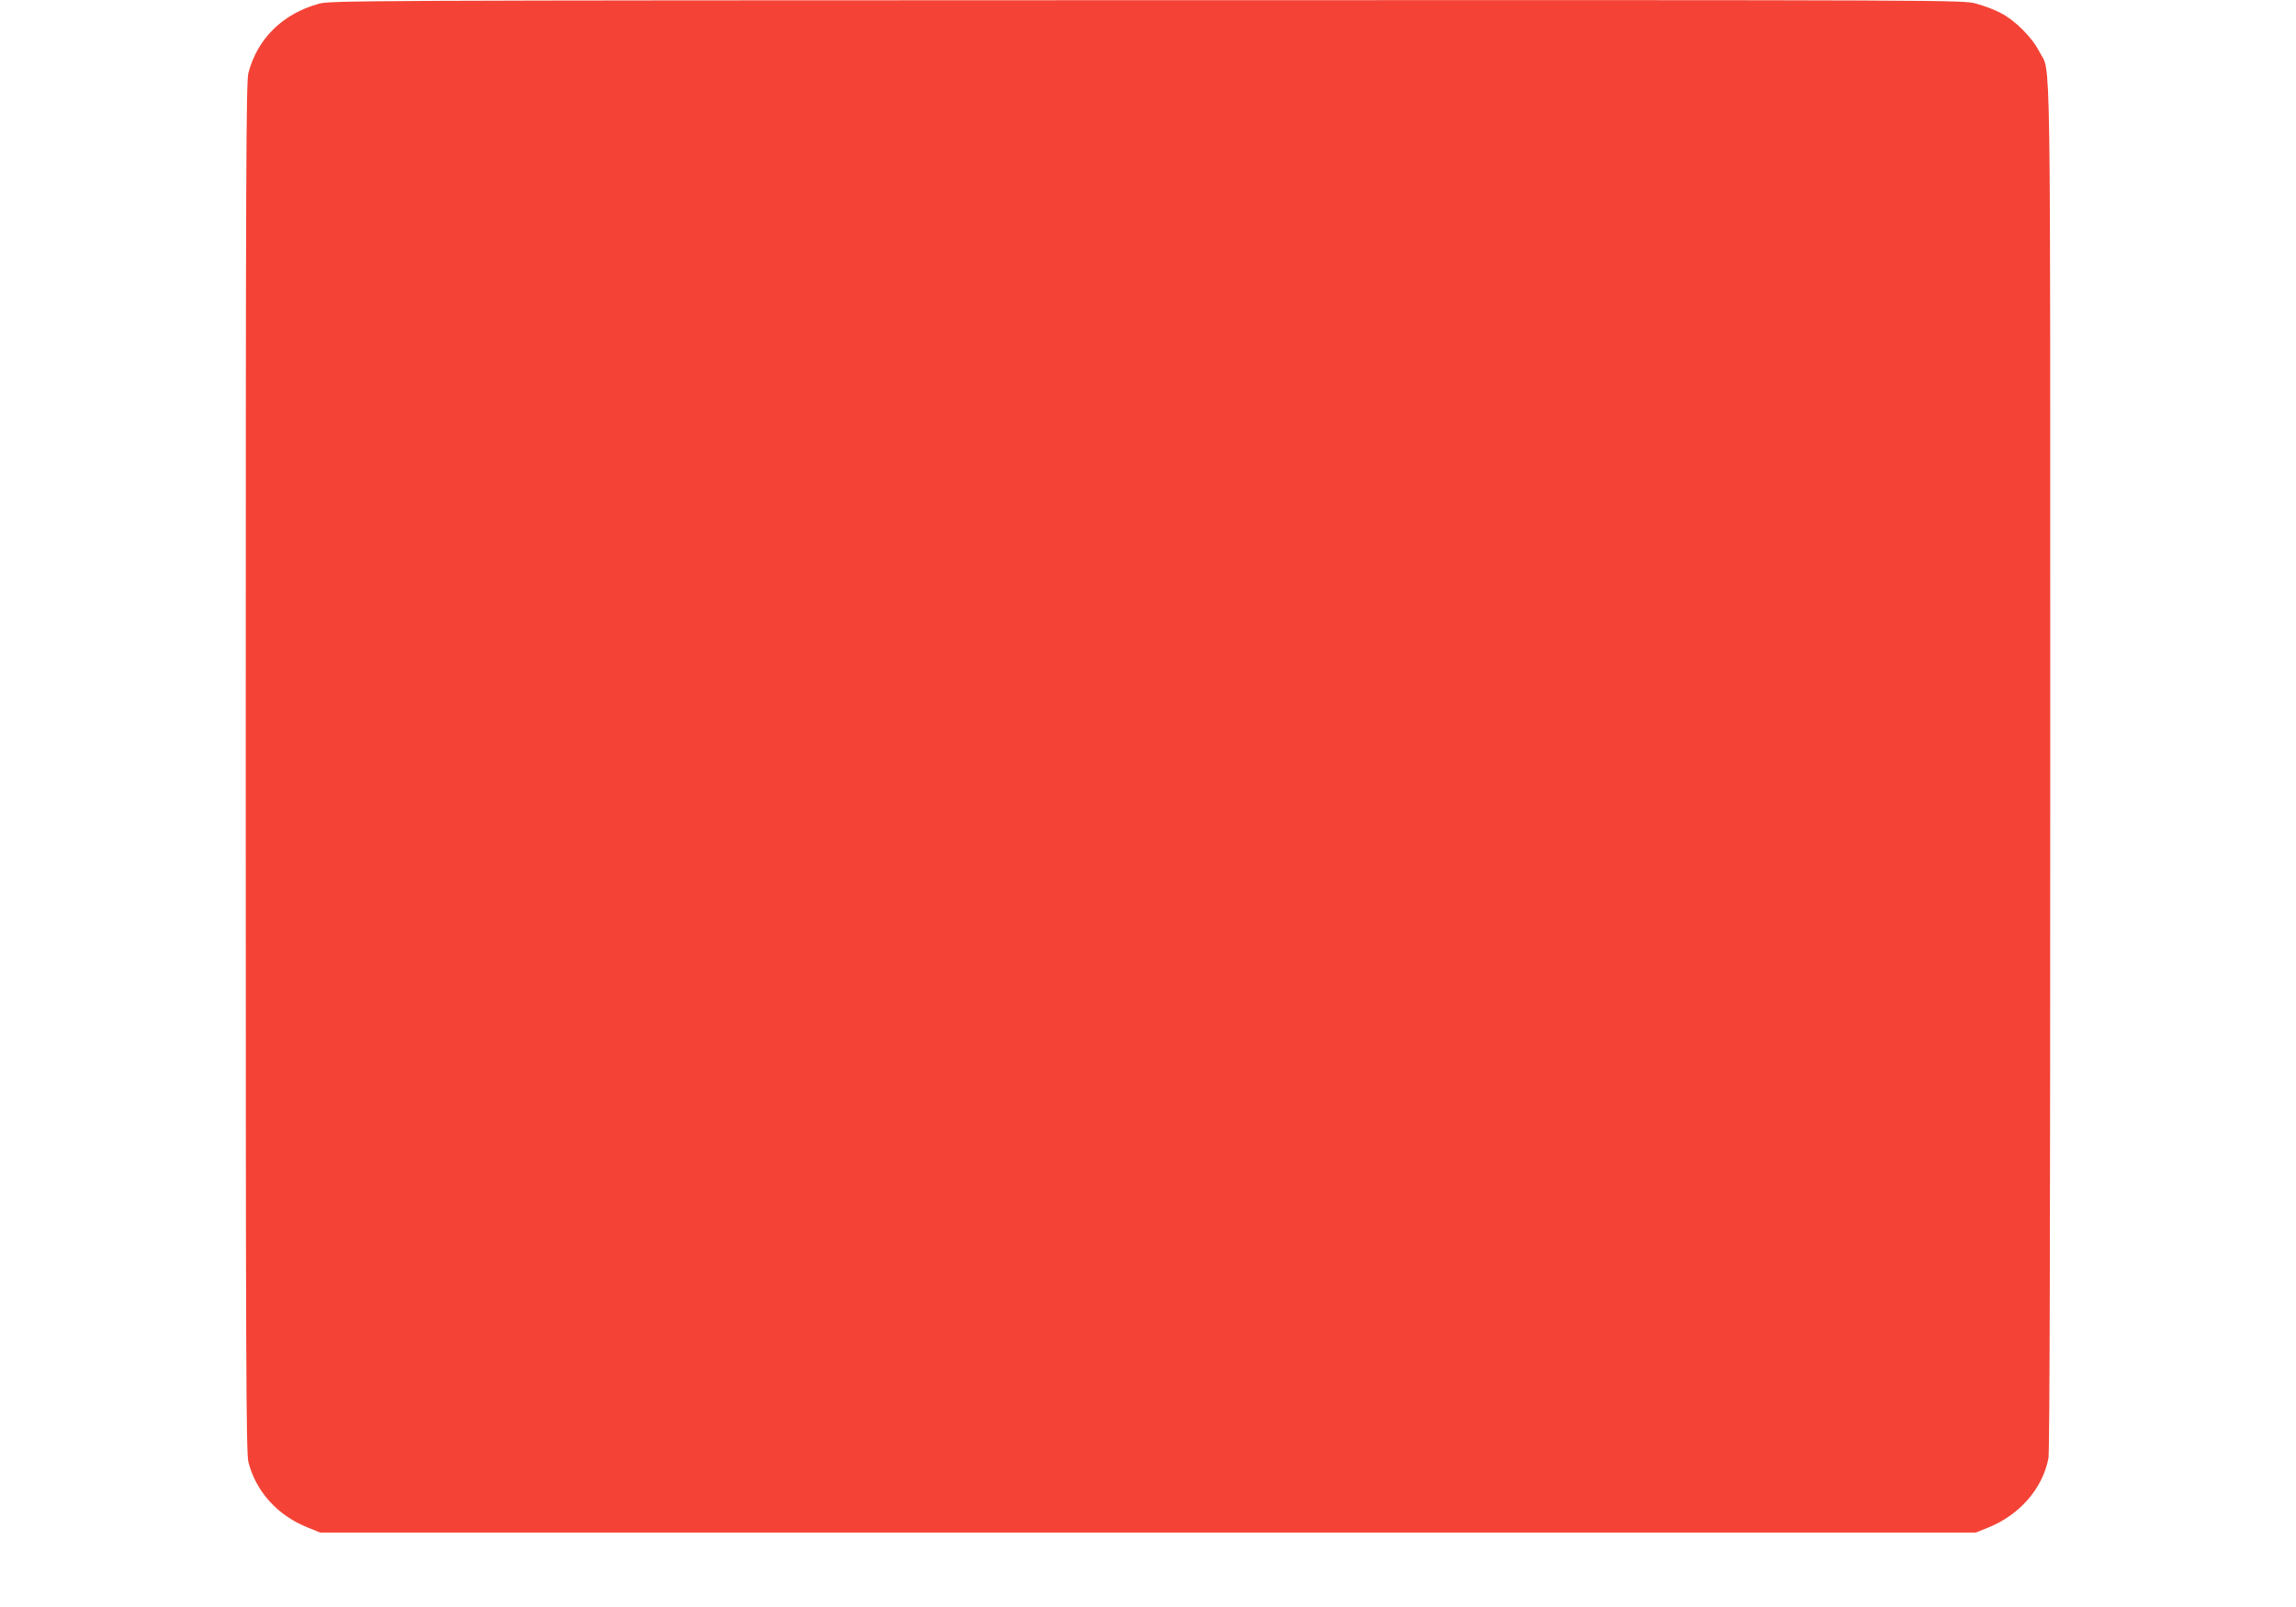 <?xml version="1.0" standalone="no"?>
<!DOCTYPE svg PUBLIC "-//W3C//DTD SVG 20010904//EN"
 "http://www.w3.org/TR/2001/REC-SVG-20010904/DTD/svg10.dtd">
<svg version="1.0" xmlns="http://www.w3.org/2000/svg"
 width="1280pt" height="896pt" viewBox="0 0 1280 896"
 preserveAspectRatio="xMidYMid meet">
<g transform="translate(0,896) scale(0.1,-0.1)"
fill="#f44336" stroke="none">
<path d="M1777 8939 c-202 -56 -342 -195 -392 -385 -13 -51 -15 -506 -15
-3874 0 -3354 2 -3823 15 -3873 43 -165 163 -297 331 -364 l69 -28 4615 0
4615 0 69 28 c175 70 304 218 336 387 7 35 10 1344 10 3859 0 4189 5 3852 -61
3983 -40 80 -137 176 -216 216 -34 18 -95 41 -137 52 -75 20 -85 20 -4623 19
-4427 -1 -4550 -2 -4616 -20z"/>
</g>
</svg>
